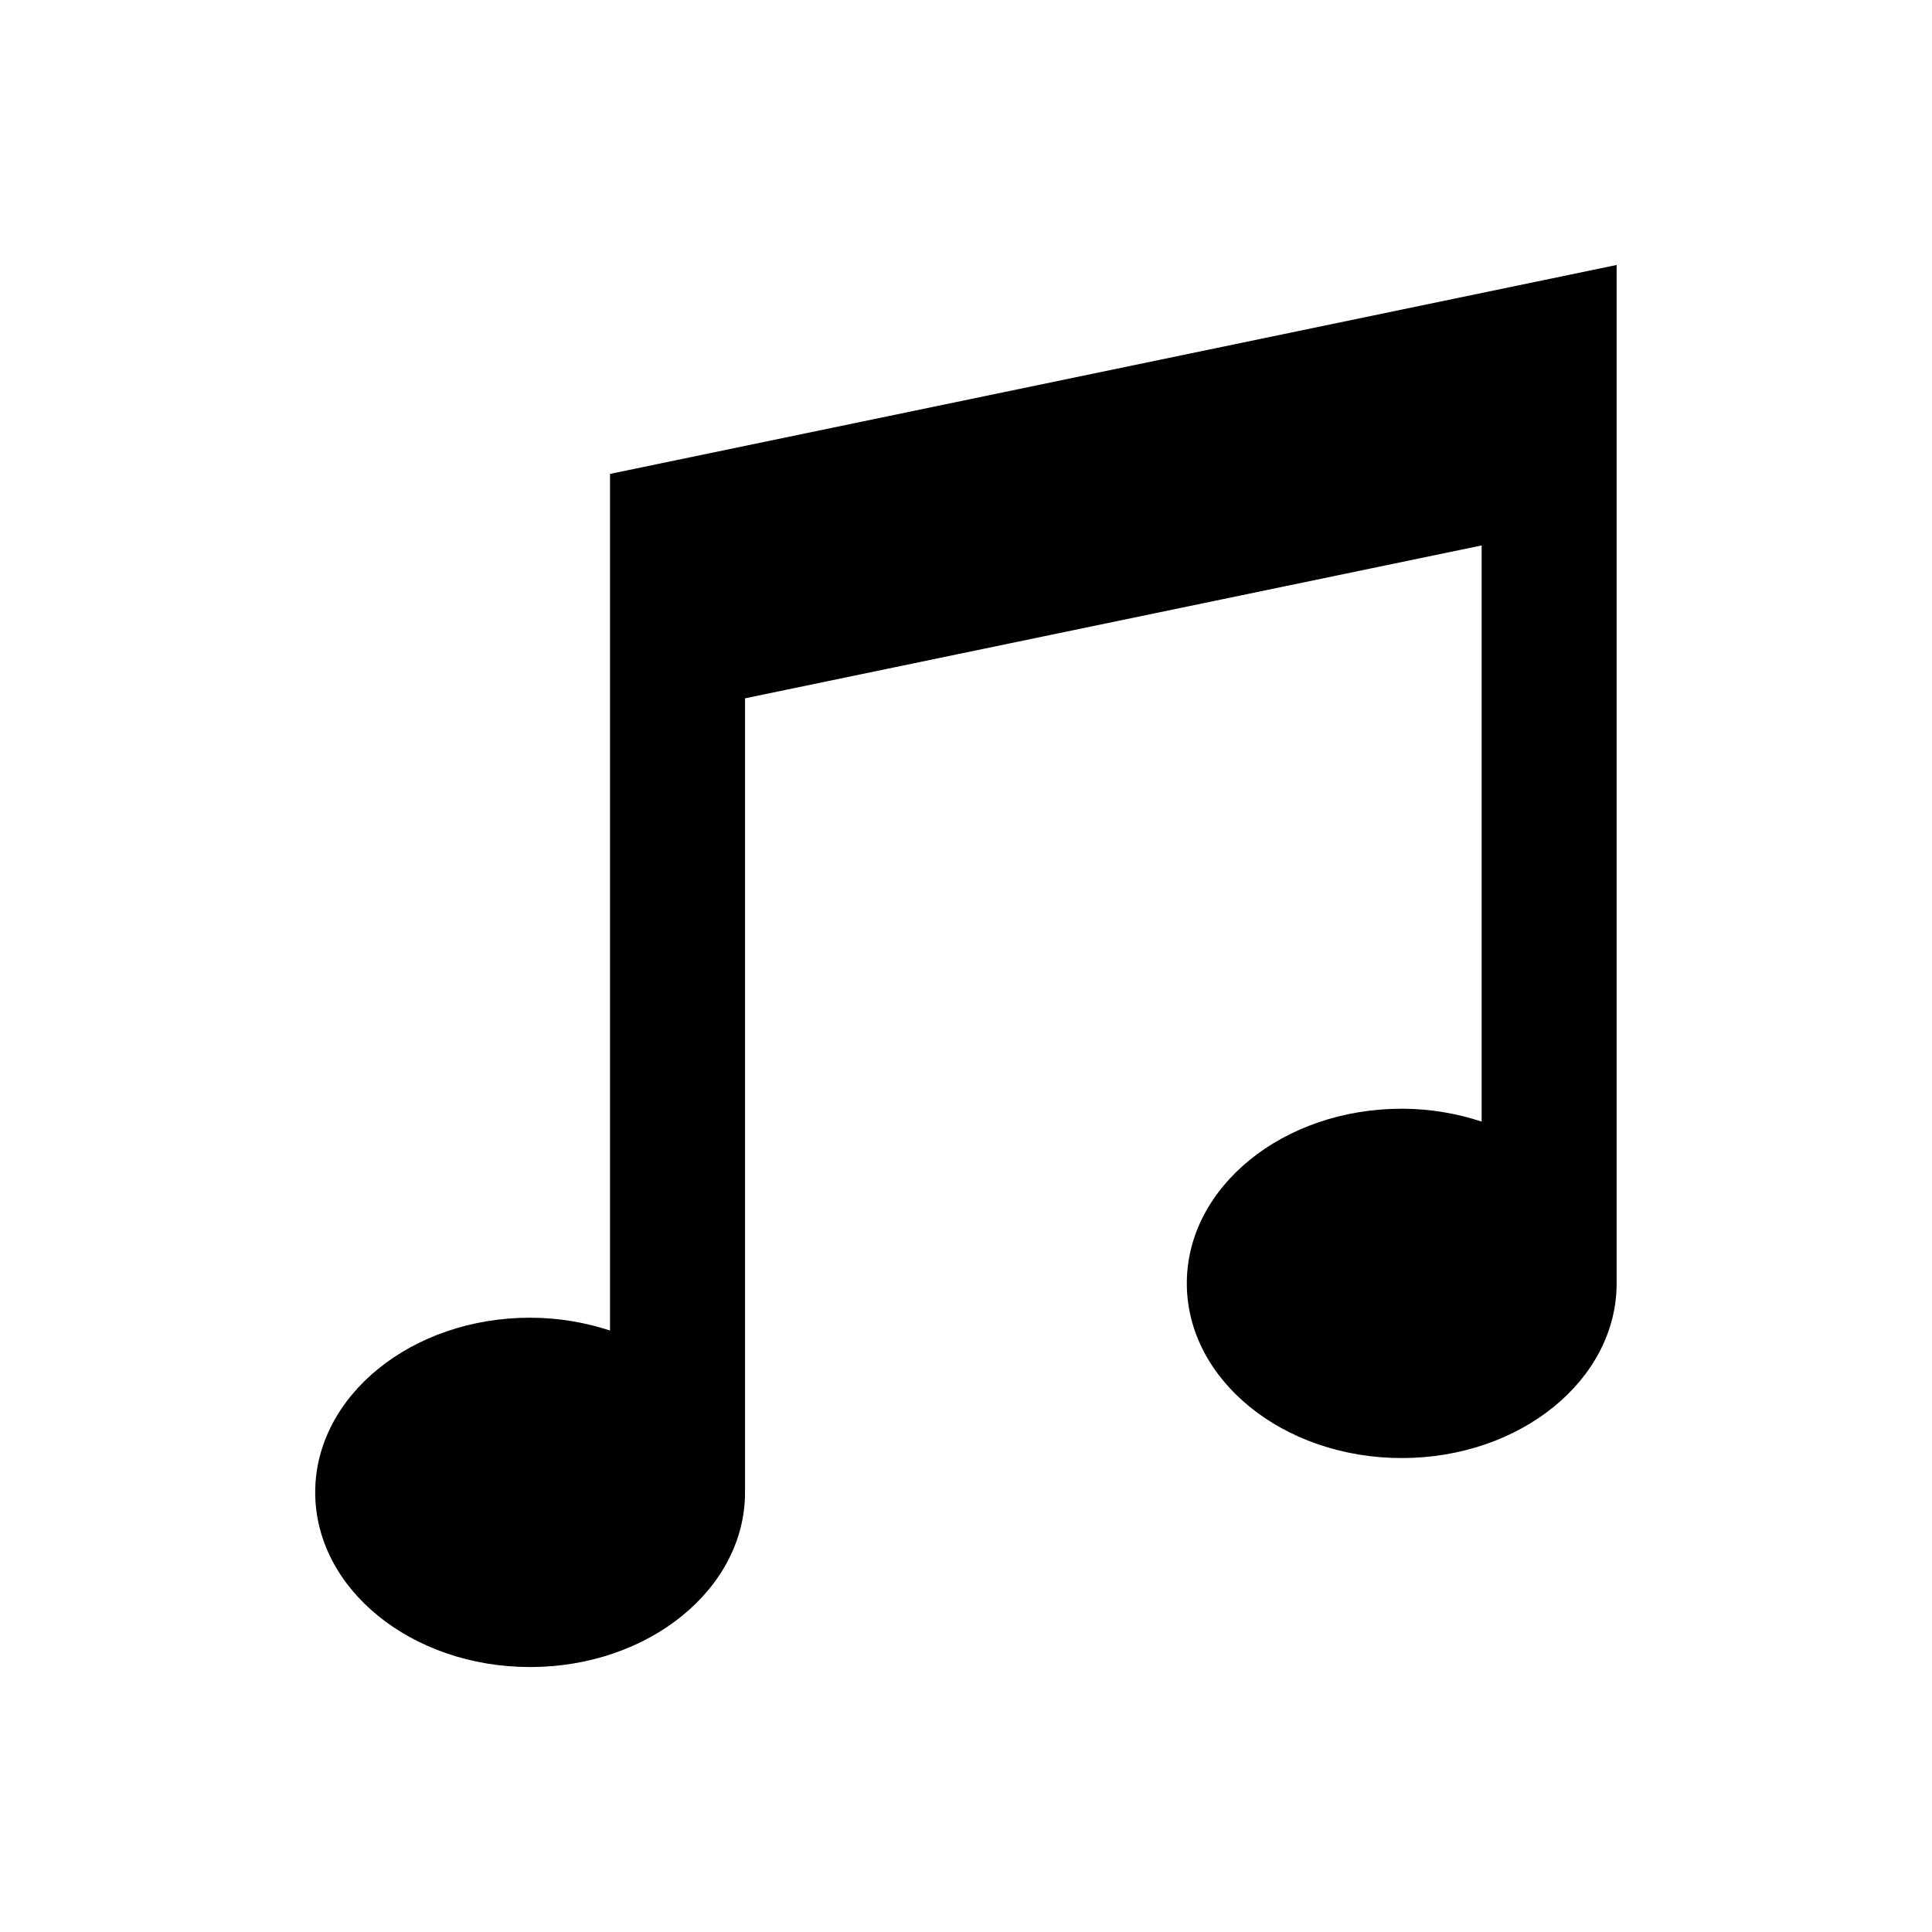 <?xml version="1.0" encoding="UTF-8"?>
<!-- Uploaded to: ICON Repo, www.iconrepo.com, Generator: ICON Repo Mixer Tools -->
<svg fill="#000000" width="800px" height="800px" version="1.1" viewBox="144 144 512 512" xmlns="http://www.w3.org/2000/svg">
 <path d="m305.66 269.59v227.01c-6.551-2.137-13.672-3.394-21.18-3.394-31.449 0-56.949 20.746-56.949 46.289 0 25.555 25.504 46.289 56.949 46.289 31.457 0 56.961-20.738 56.961-46.289v-210.43l195.21-40.516v152.68c-6.551-2.144-13.672-3.406-21.172-3.406-31.457 0-56.961 20.738-56.961 46.289 0 25.543 25.504 46.289 56.961 46.289s56.949-20.746 56.949-46.289l0.004-269.89z"/>
</svg>